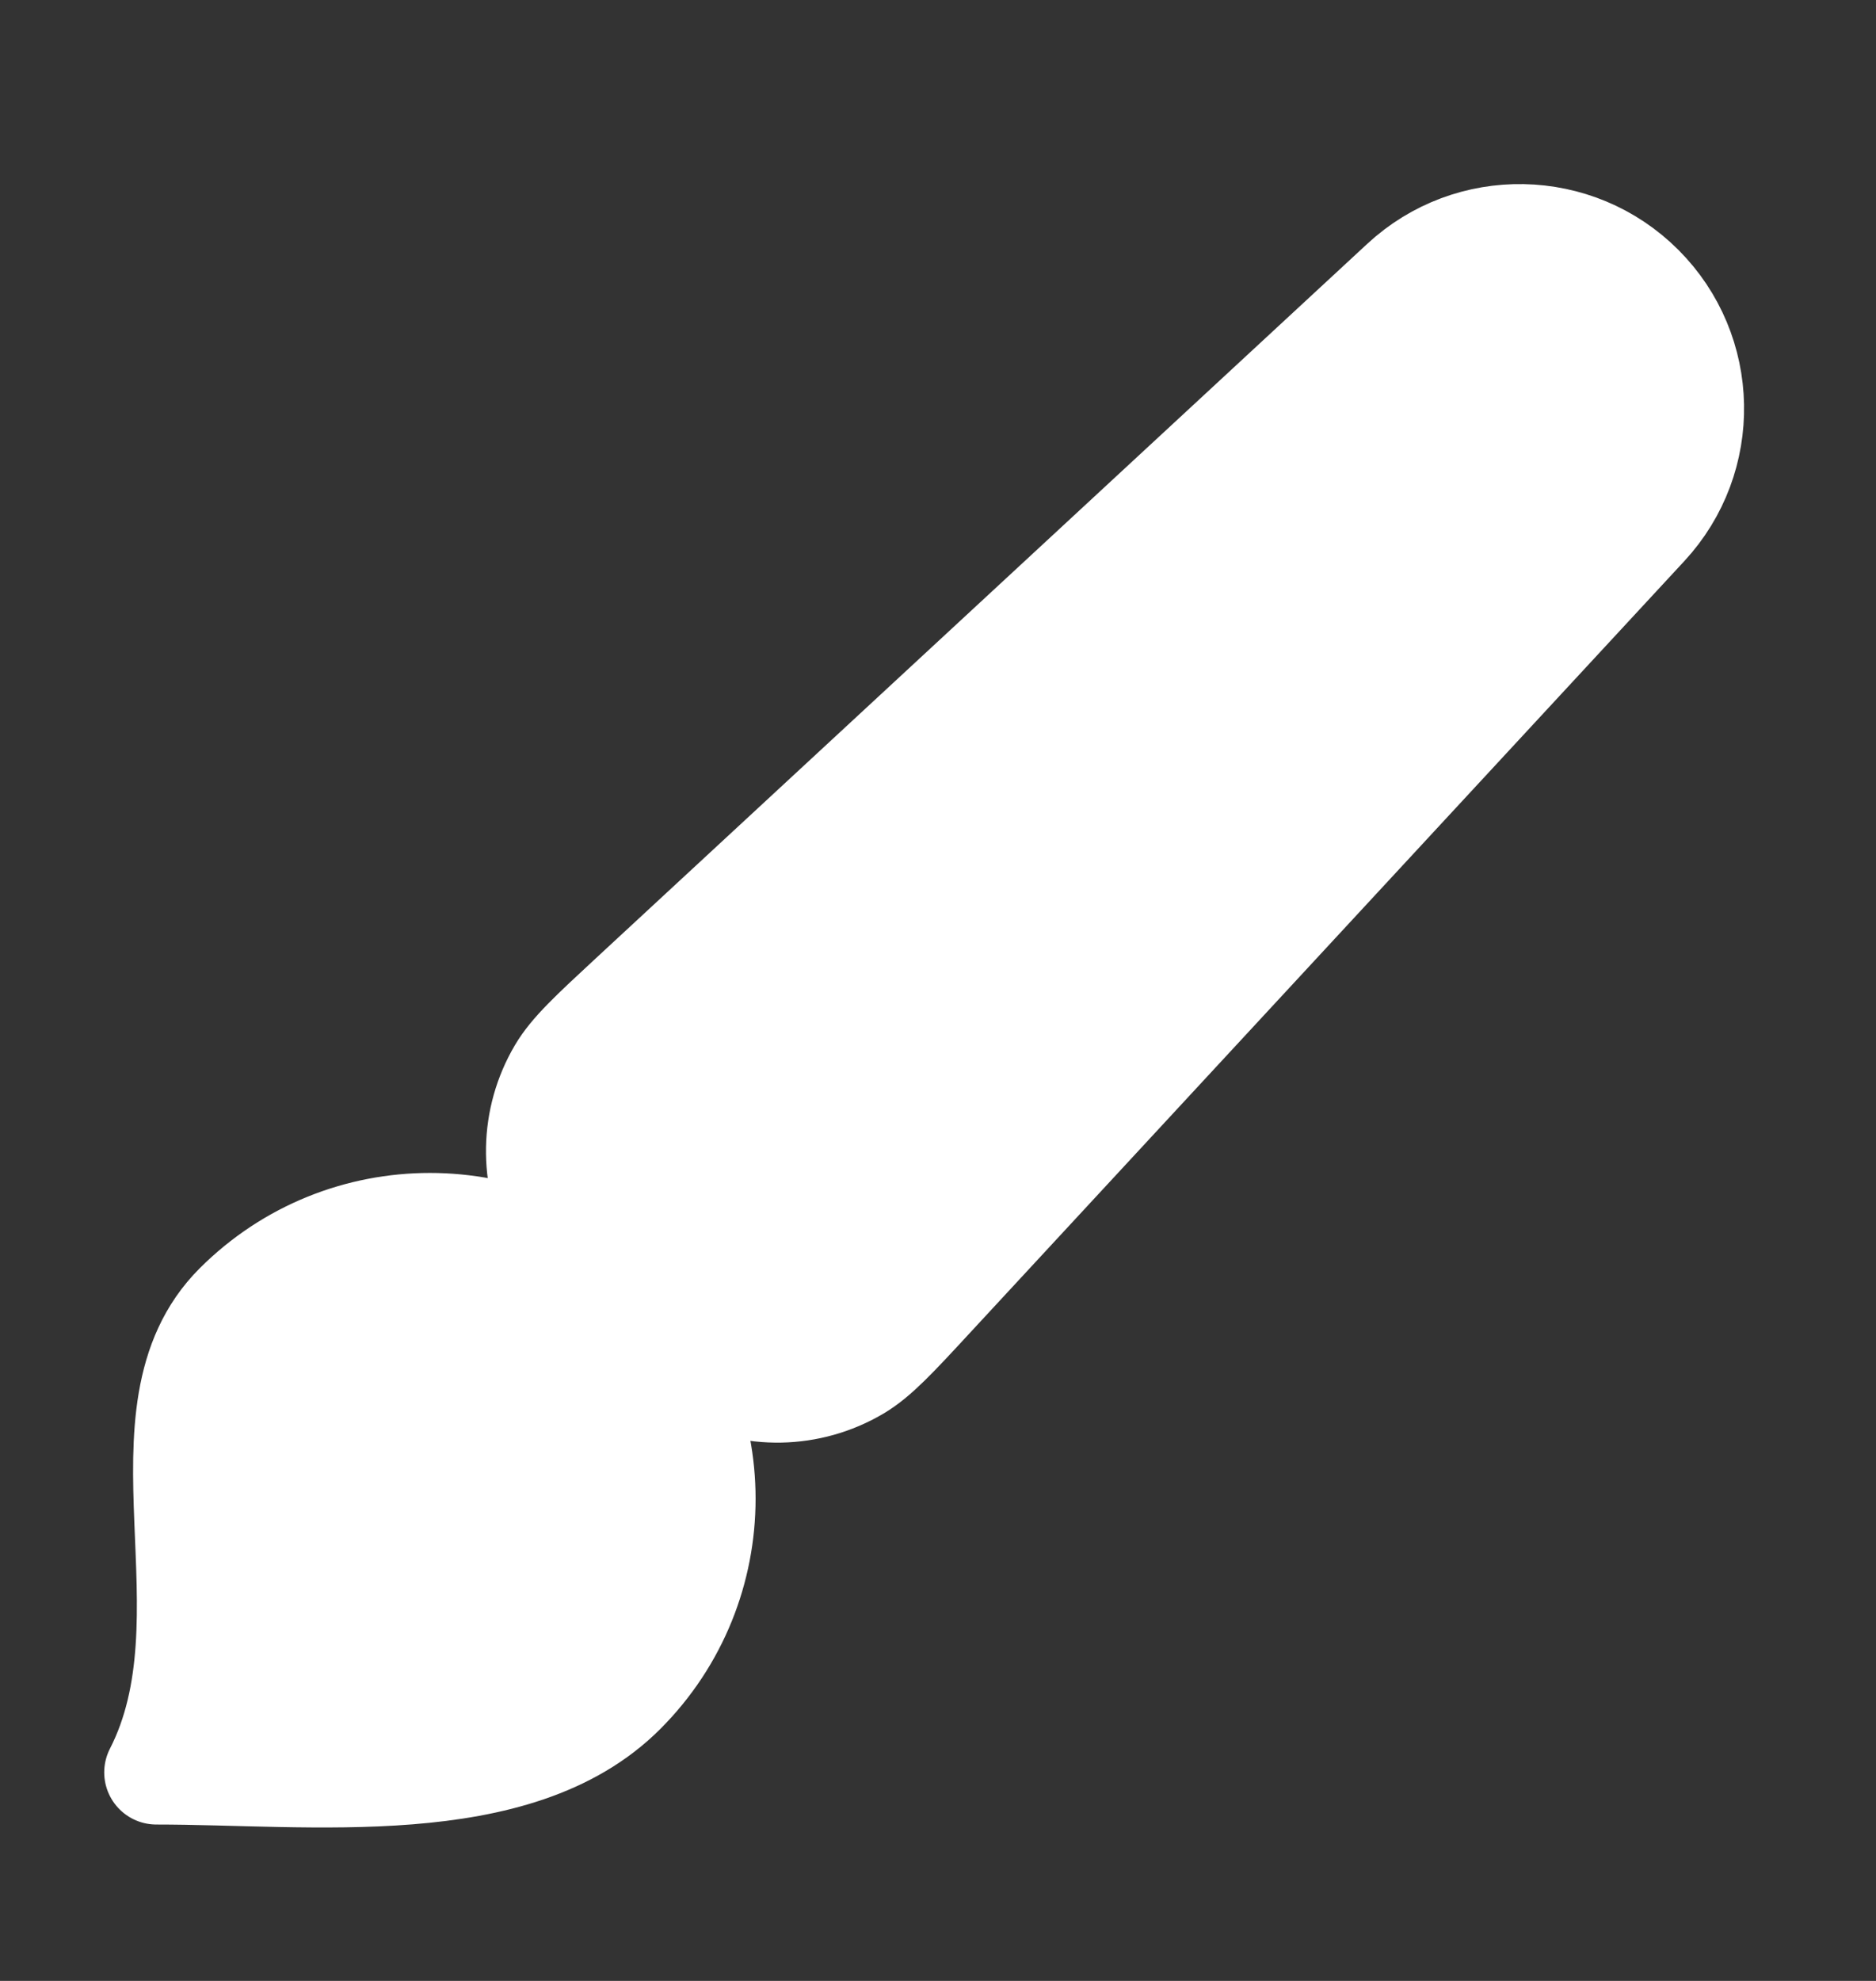 <?xml version="1.0" encoding="UTF-8"?> <svg xmlns="http://www.w3.org/2000/svg" width="18" height="19" viewBox="0 0 18 19" fill="none"><rect x="0" y="0" width="18" height="19" fill="#333333" stroke="none"/><path d="M1.5 17C3 17 4.956 17.256 5.981 16.231C7.006 15.206 7.006 13.544 5.981 12.519C4.956 11.494 3.294 11.494 2.269 12.519C1.244 13.544 2.269 15.5 1.5 17Z" fill="white"></path><path d="M6 12.5C5.631 12.131 5.447 11.947 5.343 11.754C5.093 11.291 5.104 10.732 5.371 10.279C5.483 10.09 5.674 9.913 6.056 9.559L13.458 2.706C14.109 2.102 15.122 2.122 15.75 2.75C16.378 3.378 16.398 4.39 15.794 5.042L8.941 12.443C8.587 12.826 8.41 13.017 8.221 13.129C7.768 13.396 7.209 13.407 6.746 13.157C6.553 13.053 6.369 12.868 6 12.5Z" fill="white"></path><path d="M6.75 8.917L9.583 11.75M5.981 16.231C4.956 17.256 3 17 1.5 17C2.269 15.5 1.244 13.544 2.269 12.519C3.294 11.494 4.956 11.494 5.981 12.519C7.006 13.544 7.006 15.206 5.981 16.231ZM8.941 12.443L15.794 5.042C16.398 4.39 16.378 3.378 15.75 2.75C15.122 2.122 14.109 2.102 13.458 2.706L6.056 9.559C5.674 9.913 5.483 10.09 5.371 10.279C5.104 10.732 5.093 11.291 5.343 11.754C5.447 11.947 5.631 12.131 6 12.5C6.369 12.868 6.553 13.053 6.746 13.157C7.209 13.407 7.768 13.396 8.221 13.129C8.41 13.017 8.587 12.826 8.941 12.443Z" stroke="white" stroke-linecap="round" stroke-linejoin="round"></path></svg> 